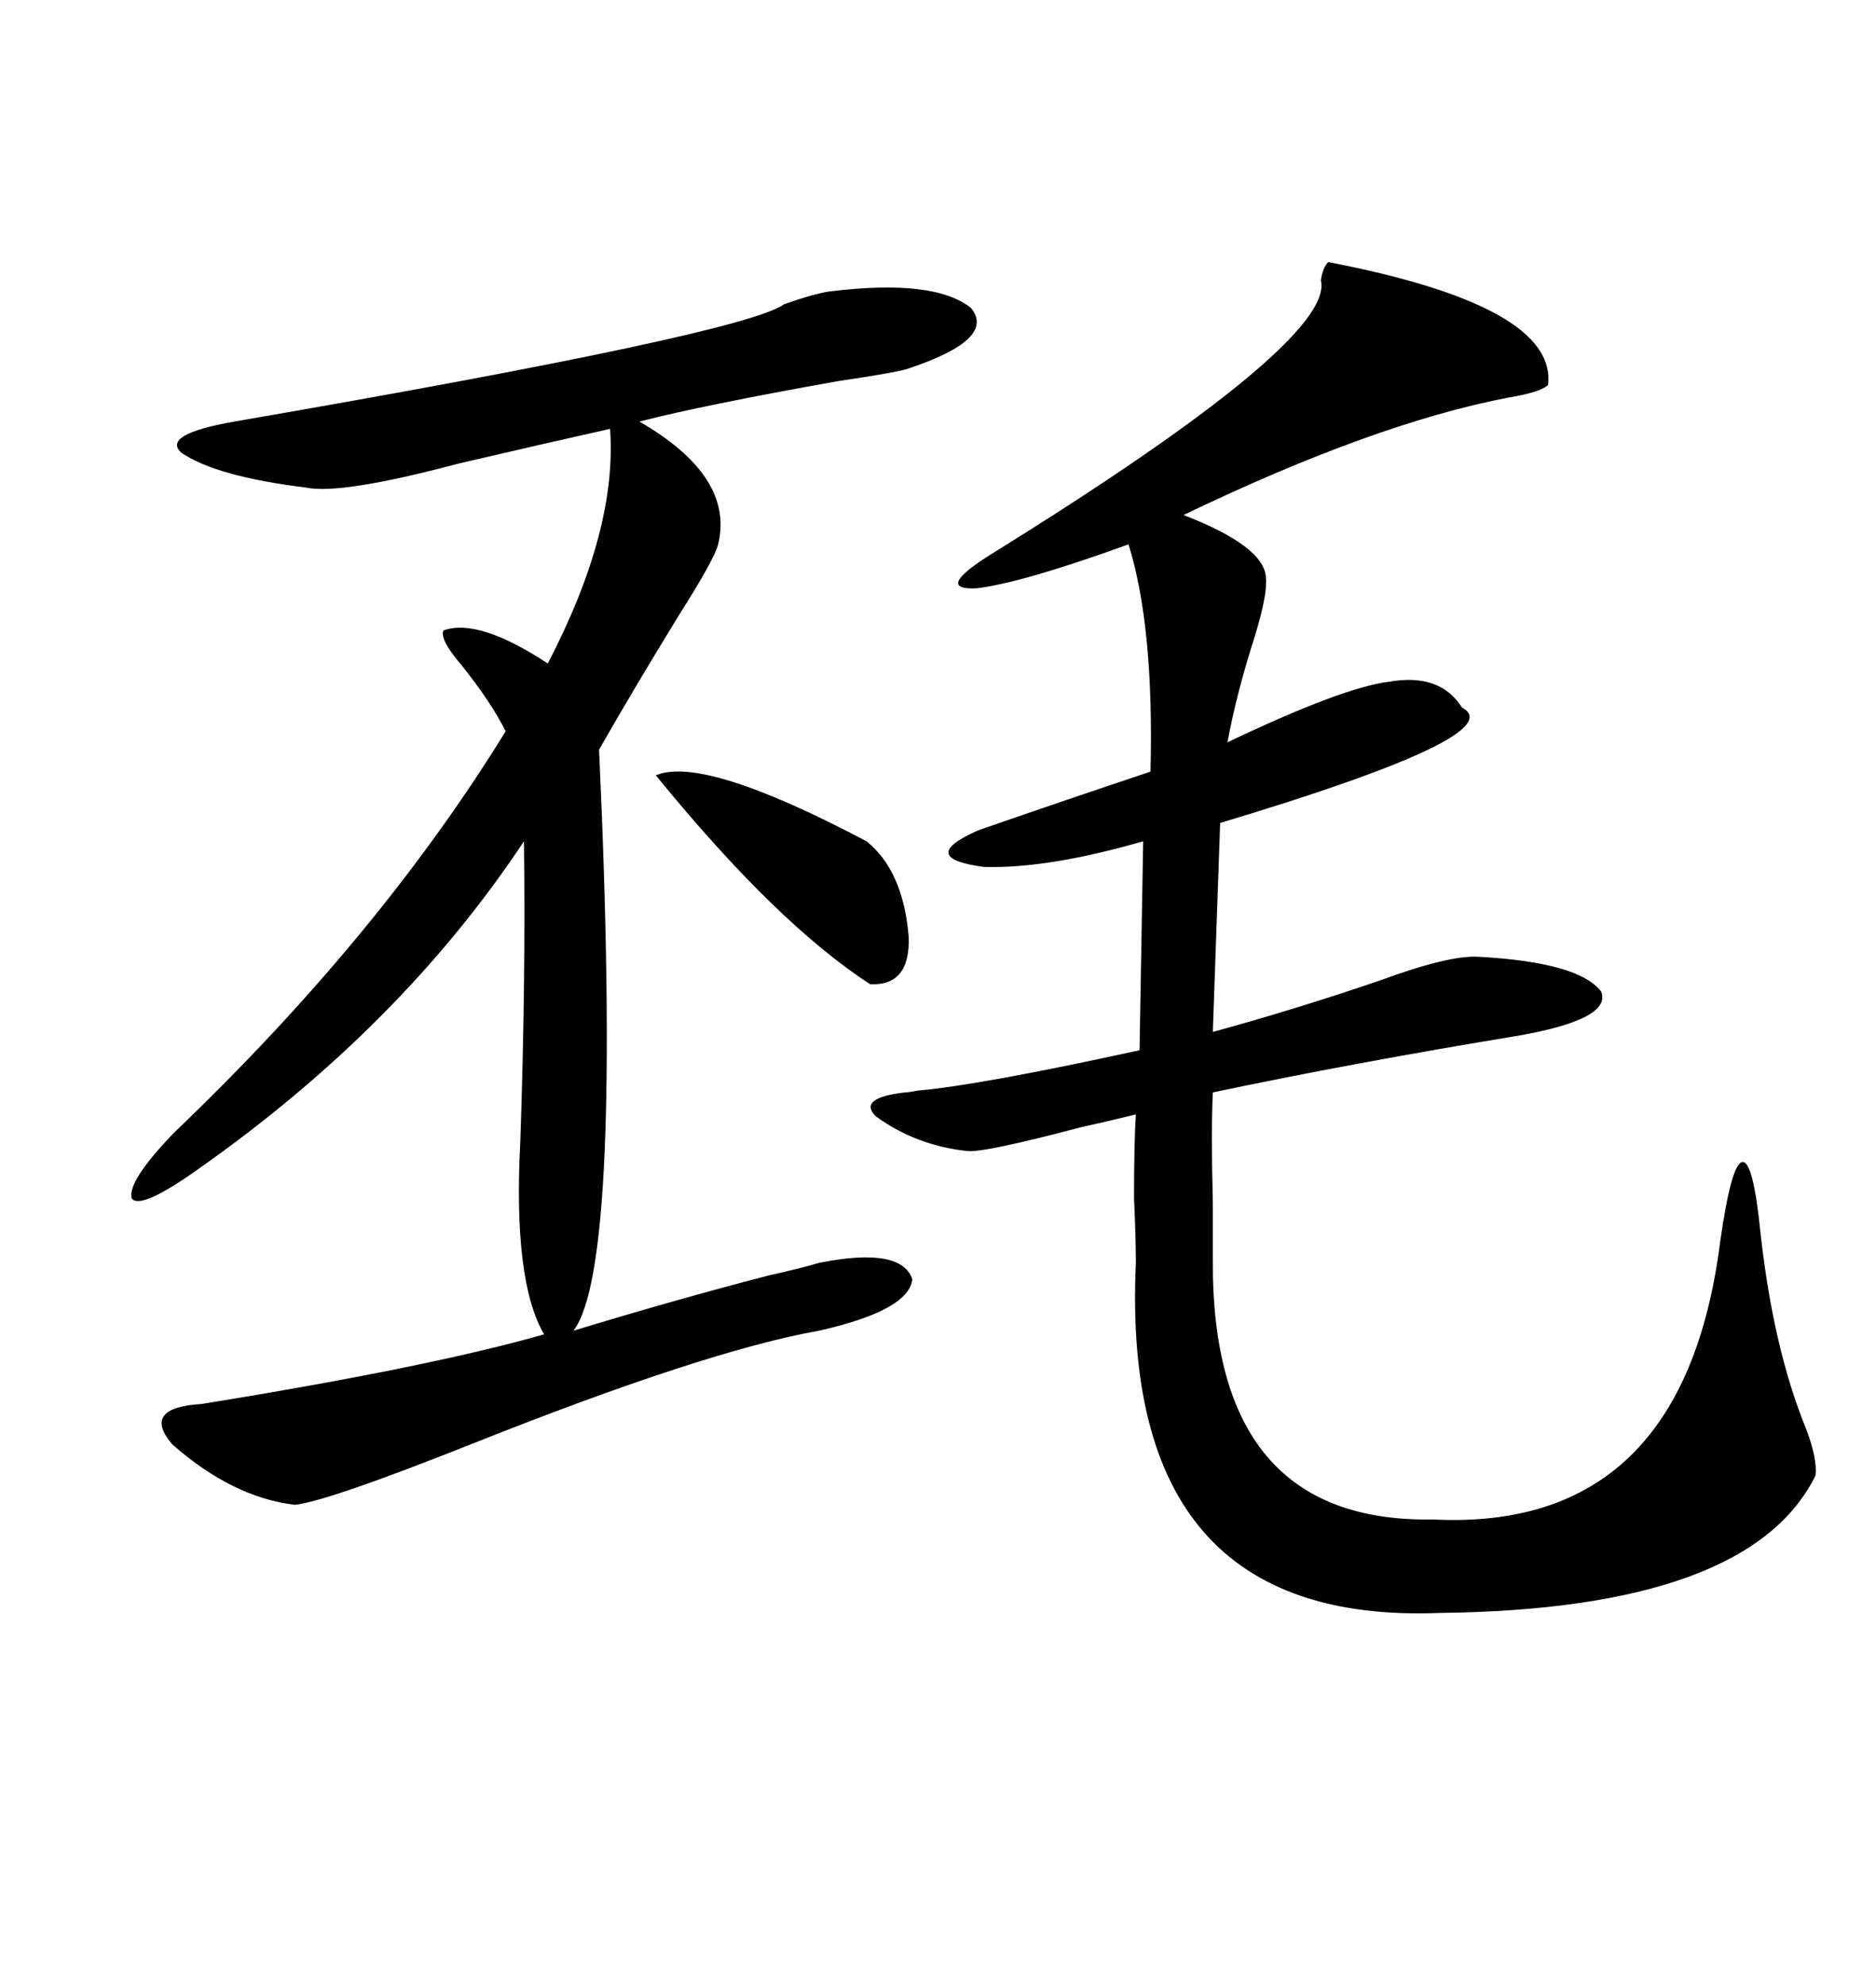 <svg xmlns="http://www.w3.org/2000/svg" xmlns:xlink="http://www.w3.org/1999/xlink" width="300" height="317.285"><path d="M212.40 41.89L212.40 41.89Q249.02 48.93 247.56 61.52L247.56 61.52Q246.39 62.70 241.11 63.57L241.11 63.57Q219.73 67.68 189.26 82.32L189.26 82.32Q202.15 87.30 202.44 92.29L202.44 92.29Q202.73 94.92 200.68 101.66L200.68 101.66Q197.75 110.74 196.29 118.65L196.29 118.65Q214.75 109.86 222.07 108.98L222.07 108.98Q230.27 107.52 233.79 113.09L233.79 113.09Q241.99 117.48 195.12 131.54L195.12 131.54L193.95 164.94Q206.84 161.43 220.61 156.74L220.61 156.74Q231.74 152.64 236.43 152.93L236.43 152.93Q252.54 153.81 256.05 158.50L256.05 158.50Q257.81 162.89 242.87 165.53L242.87 165.53Q216.21 169.92 193.95 174.61L193.95 174.61Q193.65 180.76 193.95 192.19L193.95 192.19Q193.95 198.05 193.95 201.27L193.95 201.27Q193.65 243.46 229.10 242.87L229.10 242.87Q269.24 244.92 275.10 198.34L275.10 198.34Q276.86 186.04 278.61 185.74L278.61 185.74Q280.37 185.45 281.54 197.17L281.54 197.17Q283.59 215.63 288.87 228.52L288.87 228.52Q290.63 233.20 290.33 235.84L290.33 235.84Q279.79 257.23 230.27 257.81L230.27 257.81Q179.00 259.86 181.64 201.86L181.64 201.86Q181.64 197.75 181.35 191.60L181.35 191.60Q181.35 182.52 181.64 178.13L181.64 178.13Q178.13 179.00 172.85 180.18L172.85 180.18Q157.32 184.28 154.69 183.98L154.69 183.98Q146.48 183.11 140.04 178.42L140.04 178.42Q137.11 175.49 144.73 174.61L144.73 174.61Q145.31 174.61 146.78 174.32L146.78 174.32Q156.74 173.44 182.23 167.87L182.23 167.87L182.81 134.47Q167.58 138.87 157.32 138.57L157.32 138.57Q146.48 137.11 156.45 132.71L156.45 132.71Q170.80 127.73 183.98 123.34L183.98 123.34Q184.57 100.20 180.47 87.01L180.47 87.01Q163.48 93.16 156.15 94.04L156.15 94.04Q149.41 94.34 158.20 88.77L158.20 88.77Q213.57 54.49 211.23 44.82L211.23 44.82Q211.52 42.77 212.40 41.89ZM132.71 46.58L132.71 46.58Q149.41 44.53 155.27 49.22L155.27 49.22Q159.38 54.20 145.31 58.89L145.31 58.89Q143.85 59.47 133.89 60.94L133.89 60.94Q112.50 64.75 102.25 67.38L102.25 67.38Q117.48 76.17 114.84 87.01L114.84 87.01Q114.26 89.36 108.69 98.14L108.69 98.14Q101.66 109.57 95.80 119.82L95.80 119.82Q99.61 202.44 91.70 212.70L91.70 212.70Q108.11 207.71 122.75 203.91L122.75 203.91Q128.03 202.73 130.96 201.86L130.96 201.86Q144.14 199.22 145.90 204.49L145.90 204.49Q145.31 209.47 130.96 212.70L130.96 212.70Q112.79 215.92 75.29 230.86L75.29 230.86Q52.44 239.94 47.17 240.53L47.17 240.53Q37.21 239.36 27.54 230.86L27.54 230.86Q22.56 225 32.23 224.41L32.23 224.41Q68.55 218.55 87.01 213.28L87.01 213.28Q82.03 204.79 83.20 182.52L83.20 182.52Q84.08 157.32 83.79 134.47L83.79 134.47Q64.16 164.06 31.64 186.91L31.64 186.91Q22.56 193.36 21.09 191.60L21.09 191.60Q20.21 188.96 27.83 181.05L27.83 181.05Q60.64 149.71 80.86 116.89L80.86 116.89Q78.52 112.21 73.83 106.35L73.83 106.35Q70.31 102.25 70.90 100.78L70.90 100.78Q76.46 98.73 87.60 106.05L87.60 106.05Q98.73 84.67 97.56 68.55L97.56 68.55Q87.01 70.90 73.24 74.12L73.24 74.12Q54.49 79.10 48.93 77.93L48.93 77.93Q34.57 76.17 29.00 72.36L29.00 72.36Q25.78 69.43 37.50 67.38L37.50 67.38Q118.95 53.32 125.39 48.63L125.39 48.63Q130.37 46.88 132.71 46.58ZM104.88 123.93L104.88 123.93Q112.50 120.70 138.57 134.47L138.57 134.47Q144.43 139.16 145.31 149.71L145.31 149.71Q145.61 157.62 139.16 157.32L139.16 157.32Q124.22 147.66 104.88 123.93Z"/></svg>